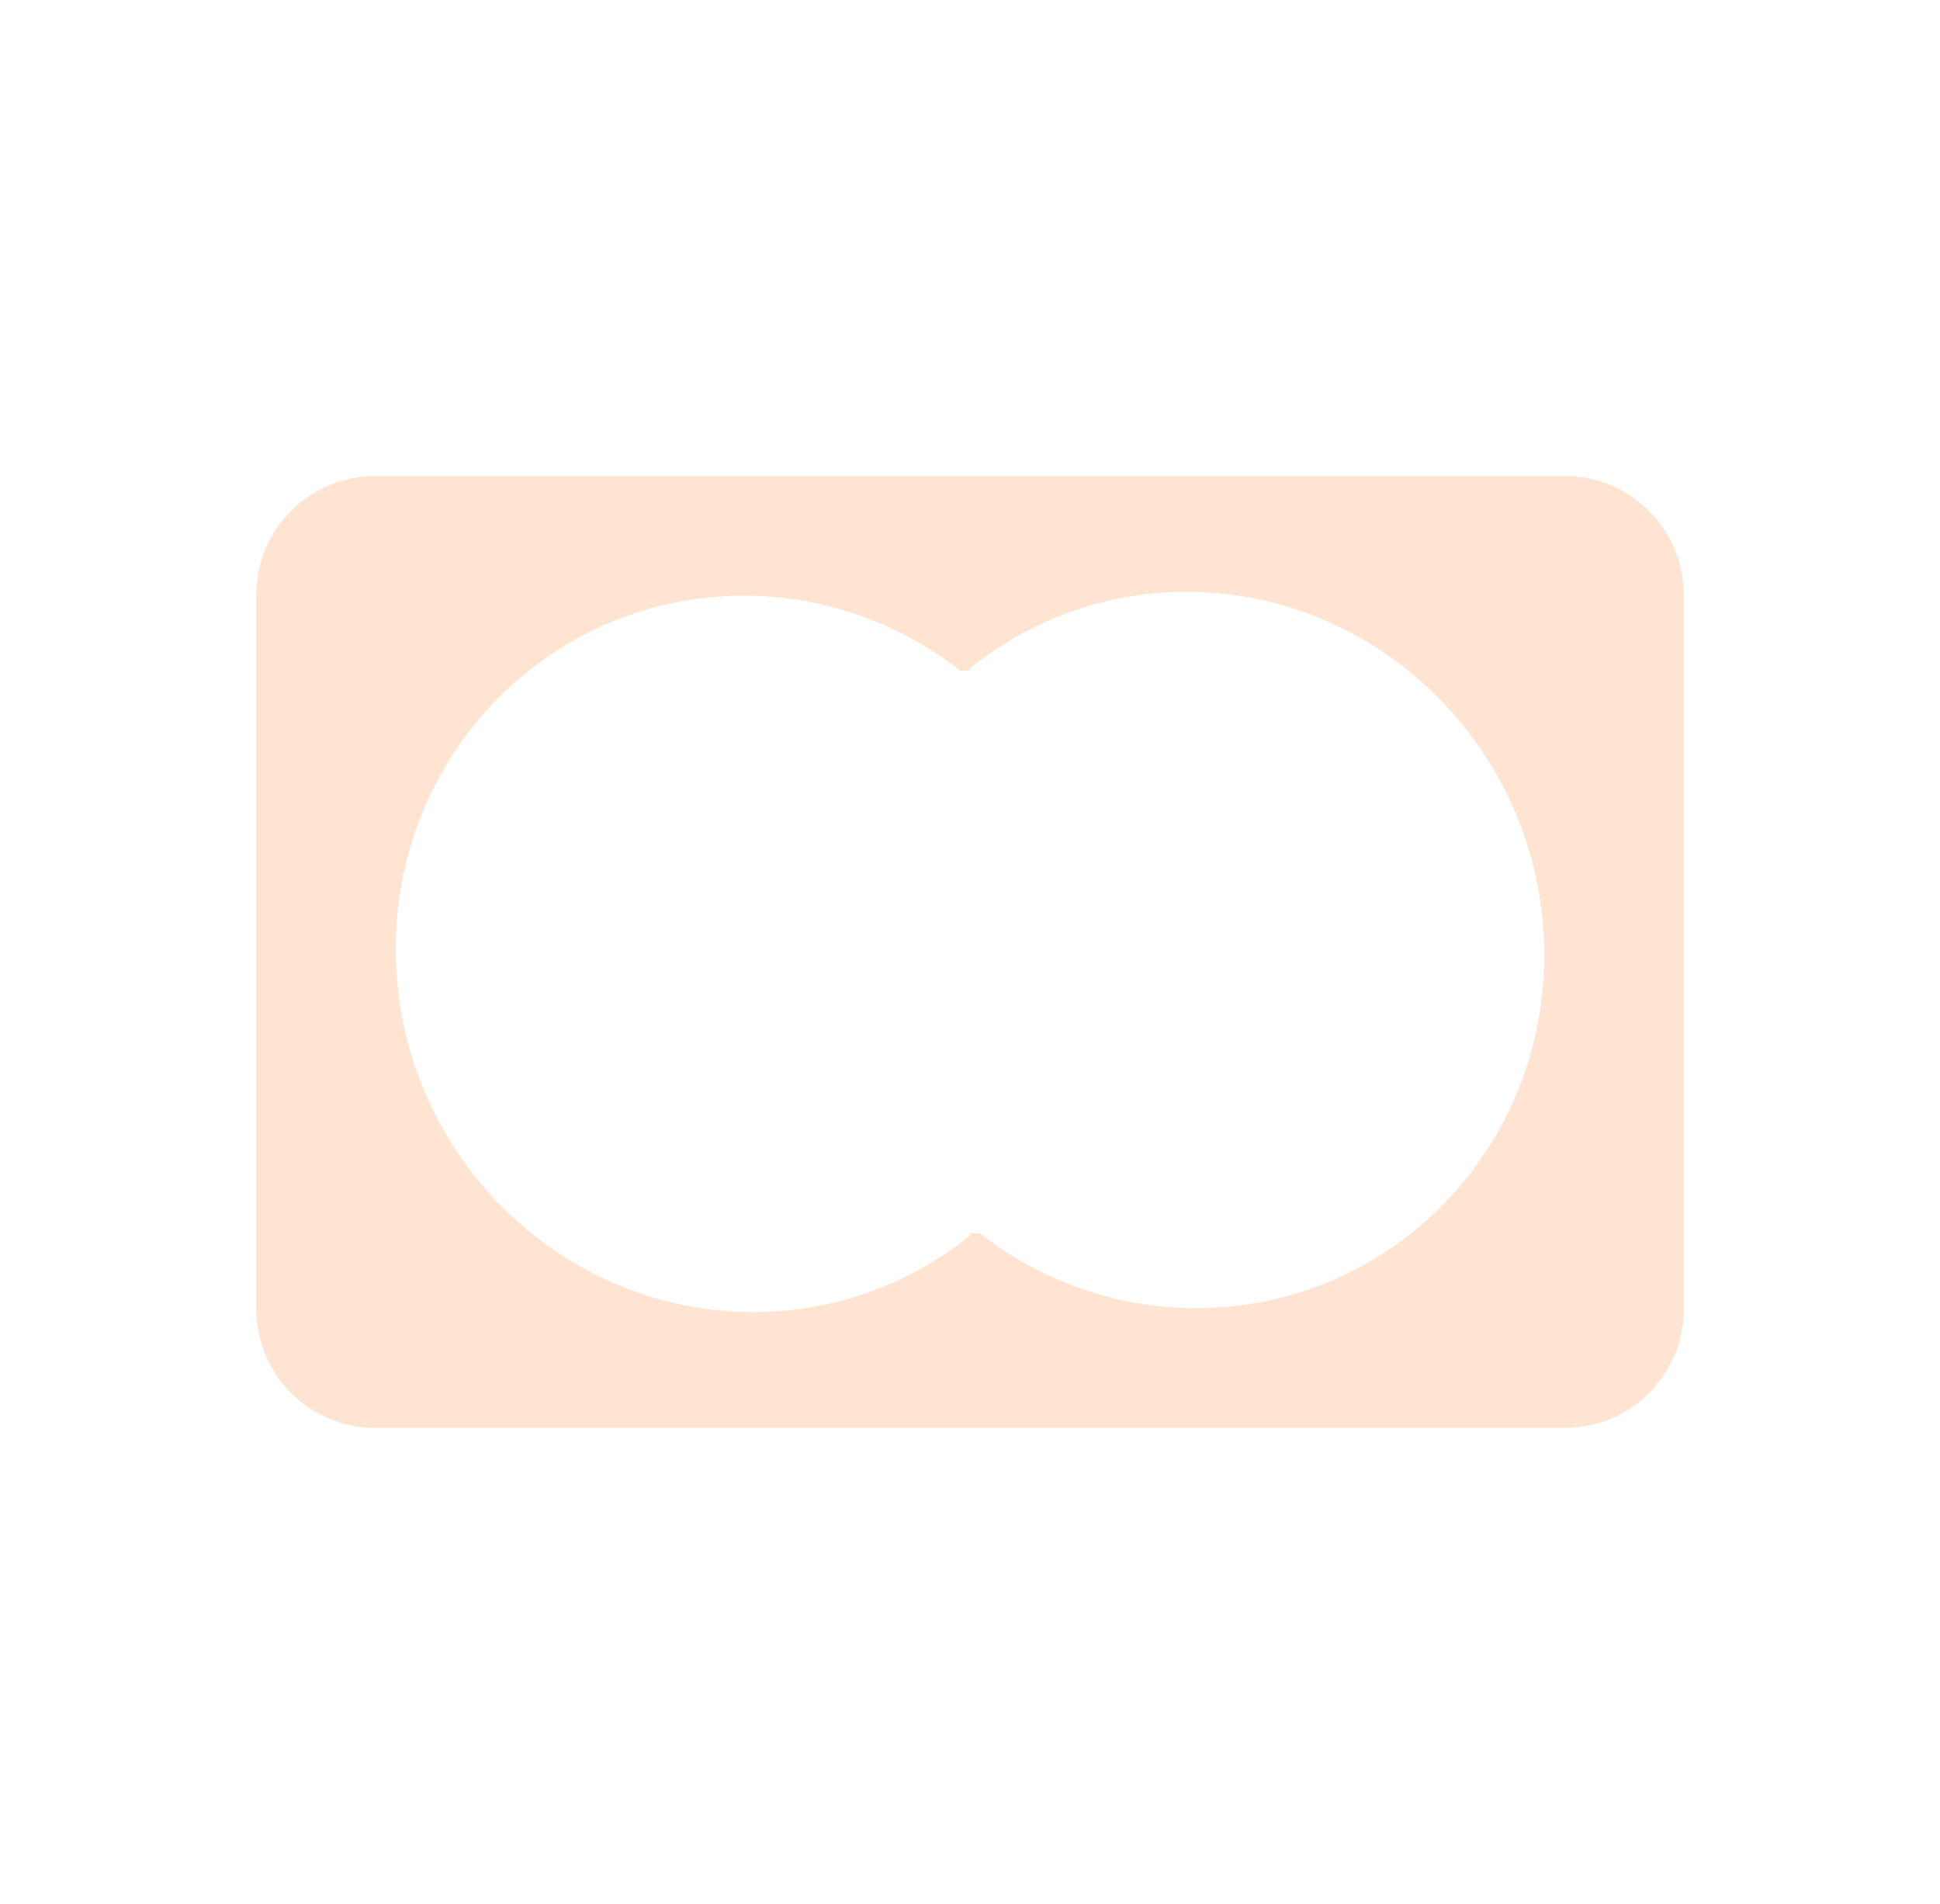 <?xml version="1.0" encoding="UTF-8"?> <svg xmlns="http://www.w3.org/2000/svg" width="53" height="52" viewBox="0 0 53 52" fill="none"><g clip-path="url(#clip0_32_1479)"><path fill-rule="evenodd" clip-rule="evenodd" d="M10.25 13C8.455 13 7 14.455 7 16.25V35.75C7 37.545 8.455 39 10.25 39H42.75C44.545 39 46 37.545 46 35.75V16.25C46 14.455 44.545 13 42.75 13H10.25ZM32.709 35.729C38.038 35.711 42.276 31.321 42.187 25.914C42.097 20.533 37.713 16.146 32.384 16.164C30.135 16.172 28.087 16.967 26.475 18.277L26.525 18.317L26.238 18.318C24.588 17.034 22.526 16.263 20.291 16.271C14.962 16.289 10.724 20.679 10.813 26.086C10.903 31.494 15.287 35.854 20.616 35.836C22.865 35.828 24.913 35.033 26.525 33.723L26.474 33.683L26.762 33.682C28.412 34.966 30.474 35.737 32.709 35.729Z" fill="#FFE4D2"></path></g><defs><clipPath id="clip0_32_1479"><rect width="39" height="26" fill="white" transform="translate(7 13)"></rect></clipPath></defs></svg> 